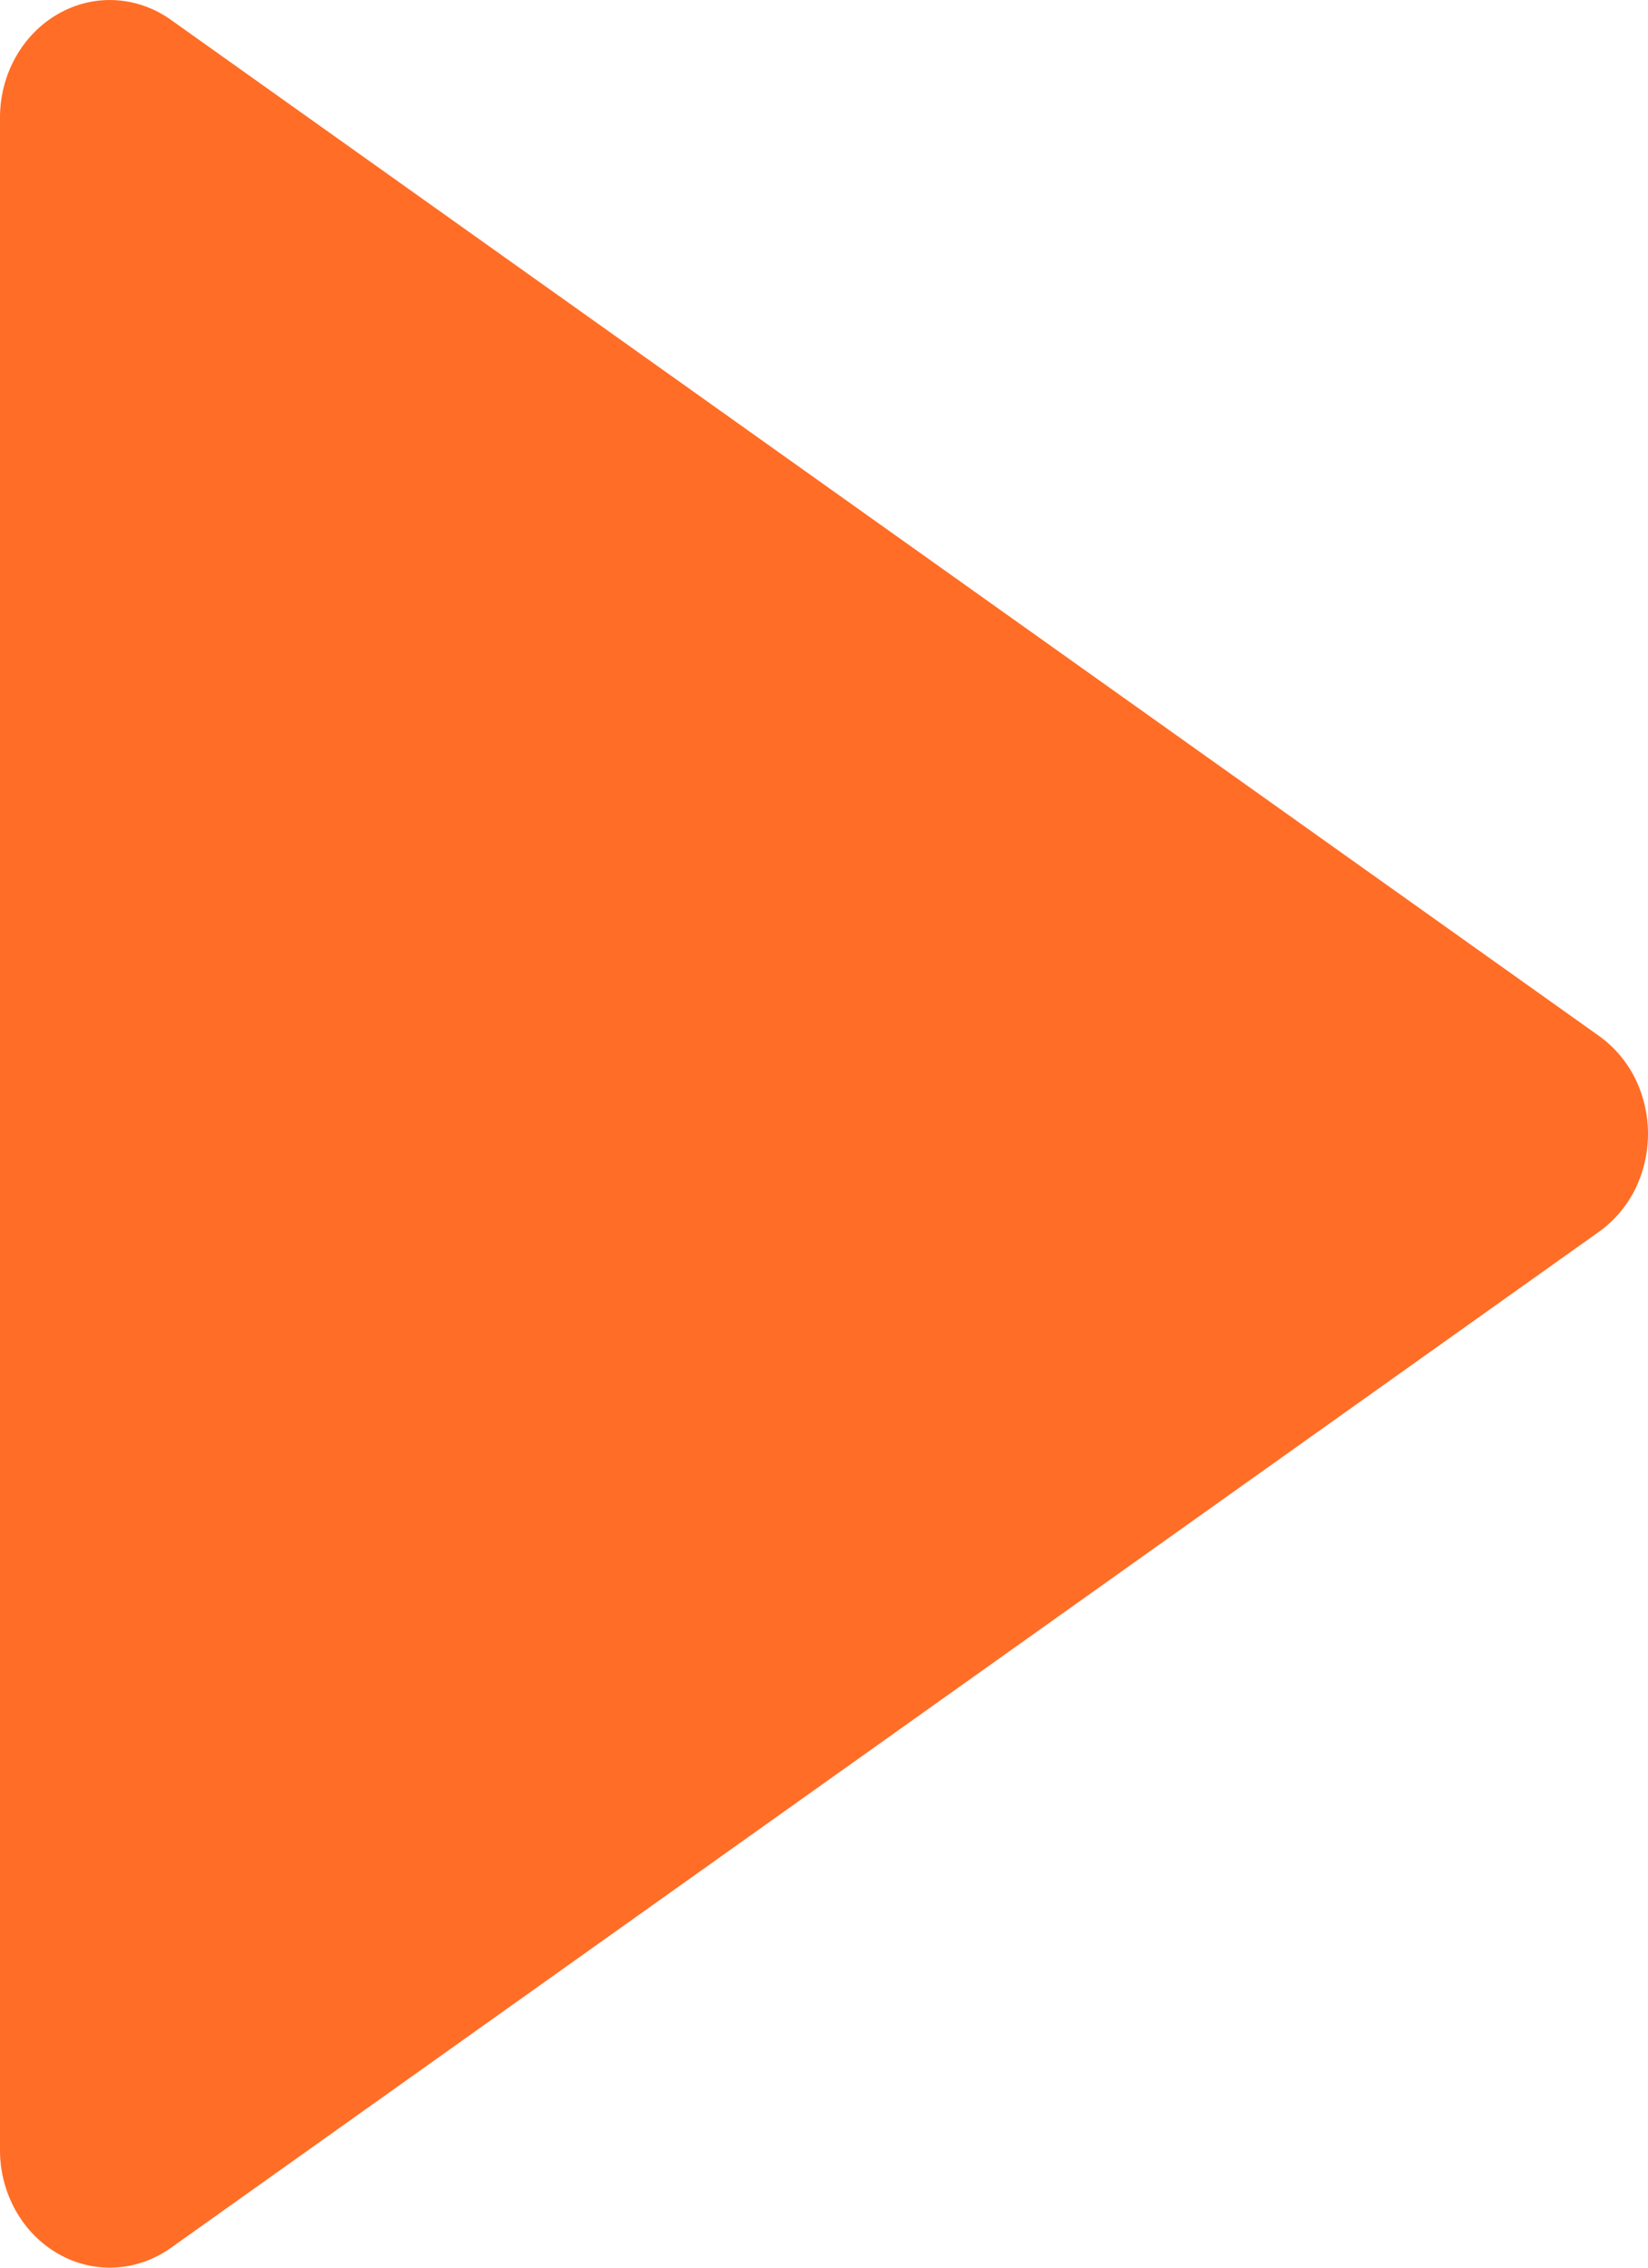<svg width="8" height="11" viewBox="0 0 8 11" fill="none" xmlns="http://www.w3.org/2000/svg">
<path d="M7.762 5.025L0.835 0.1C0.754 0.041 0.66 0.007 0.563 0.001C0.466 -0.005 0.369 0.018 0.283 0.067C0.197 0.116 0.125 0.189 0.075 0.279C0.025 0.369 -0.001 0.471 2.36323e-05 0.576V10.424C-0.001 10.529 0.025 10.631 0.075 10.721C0.125 10.811 0.197 10.884 0.283 10.933C0.369 10.982 0.466 11.005 0.563 10.999C0.66 10.993 0.754 10.959 0.835 10.9L7.762 5.975C7.835 5.923 7.895 5.853 7.937 5.77C7.978 5.687 8 5.594 8 5.5C8 5.406 7.978 5.313 7.937 5.23C7.895 5.147 7.835 5.077 7.762 5.025Z" fill="#FF6D26"/>
</svg>
